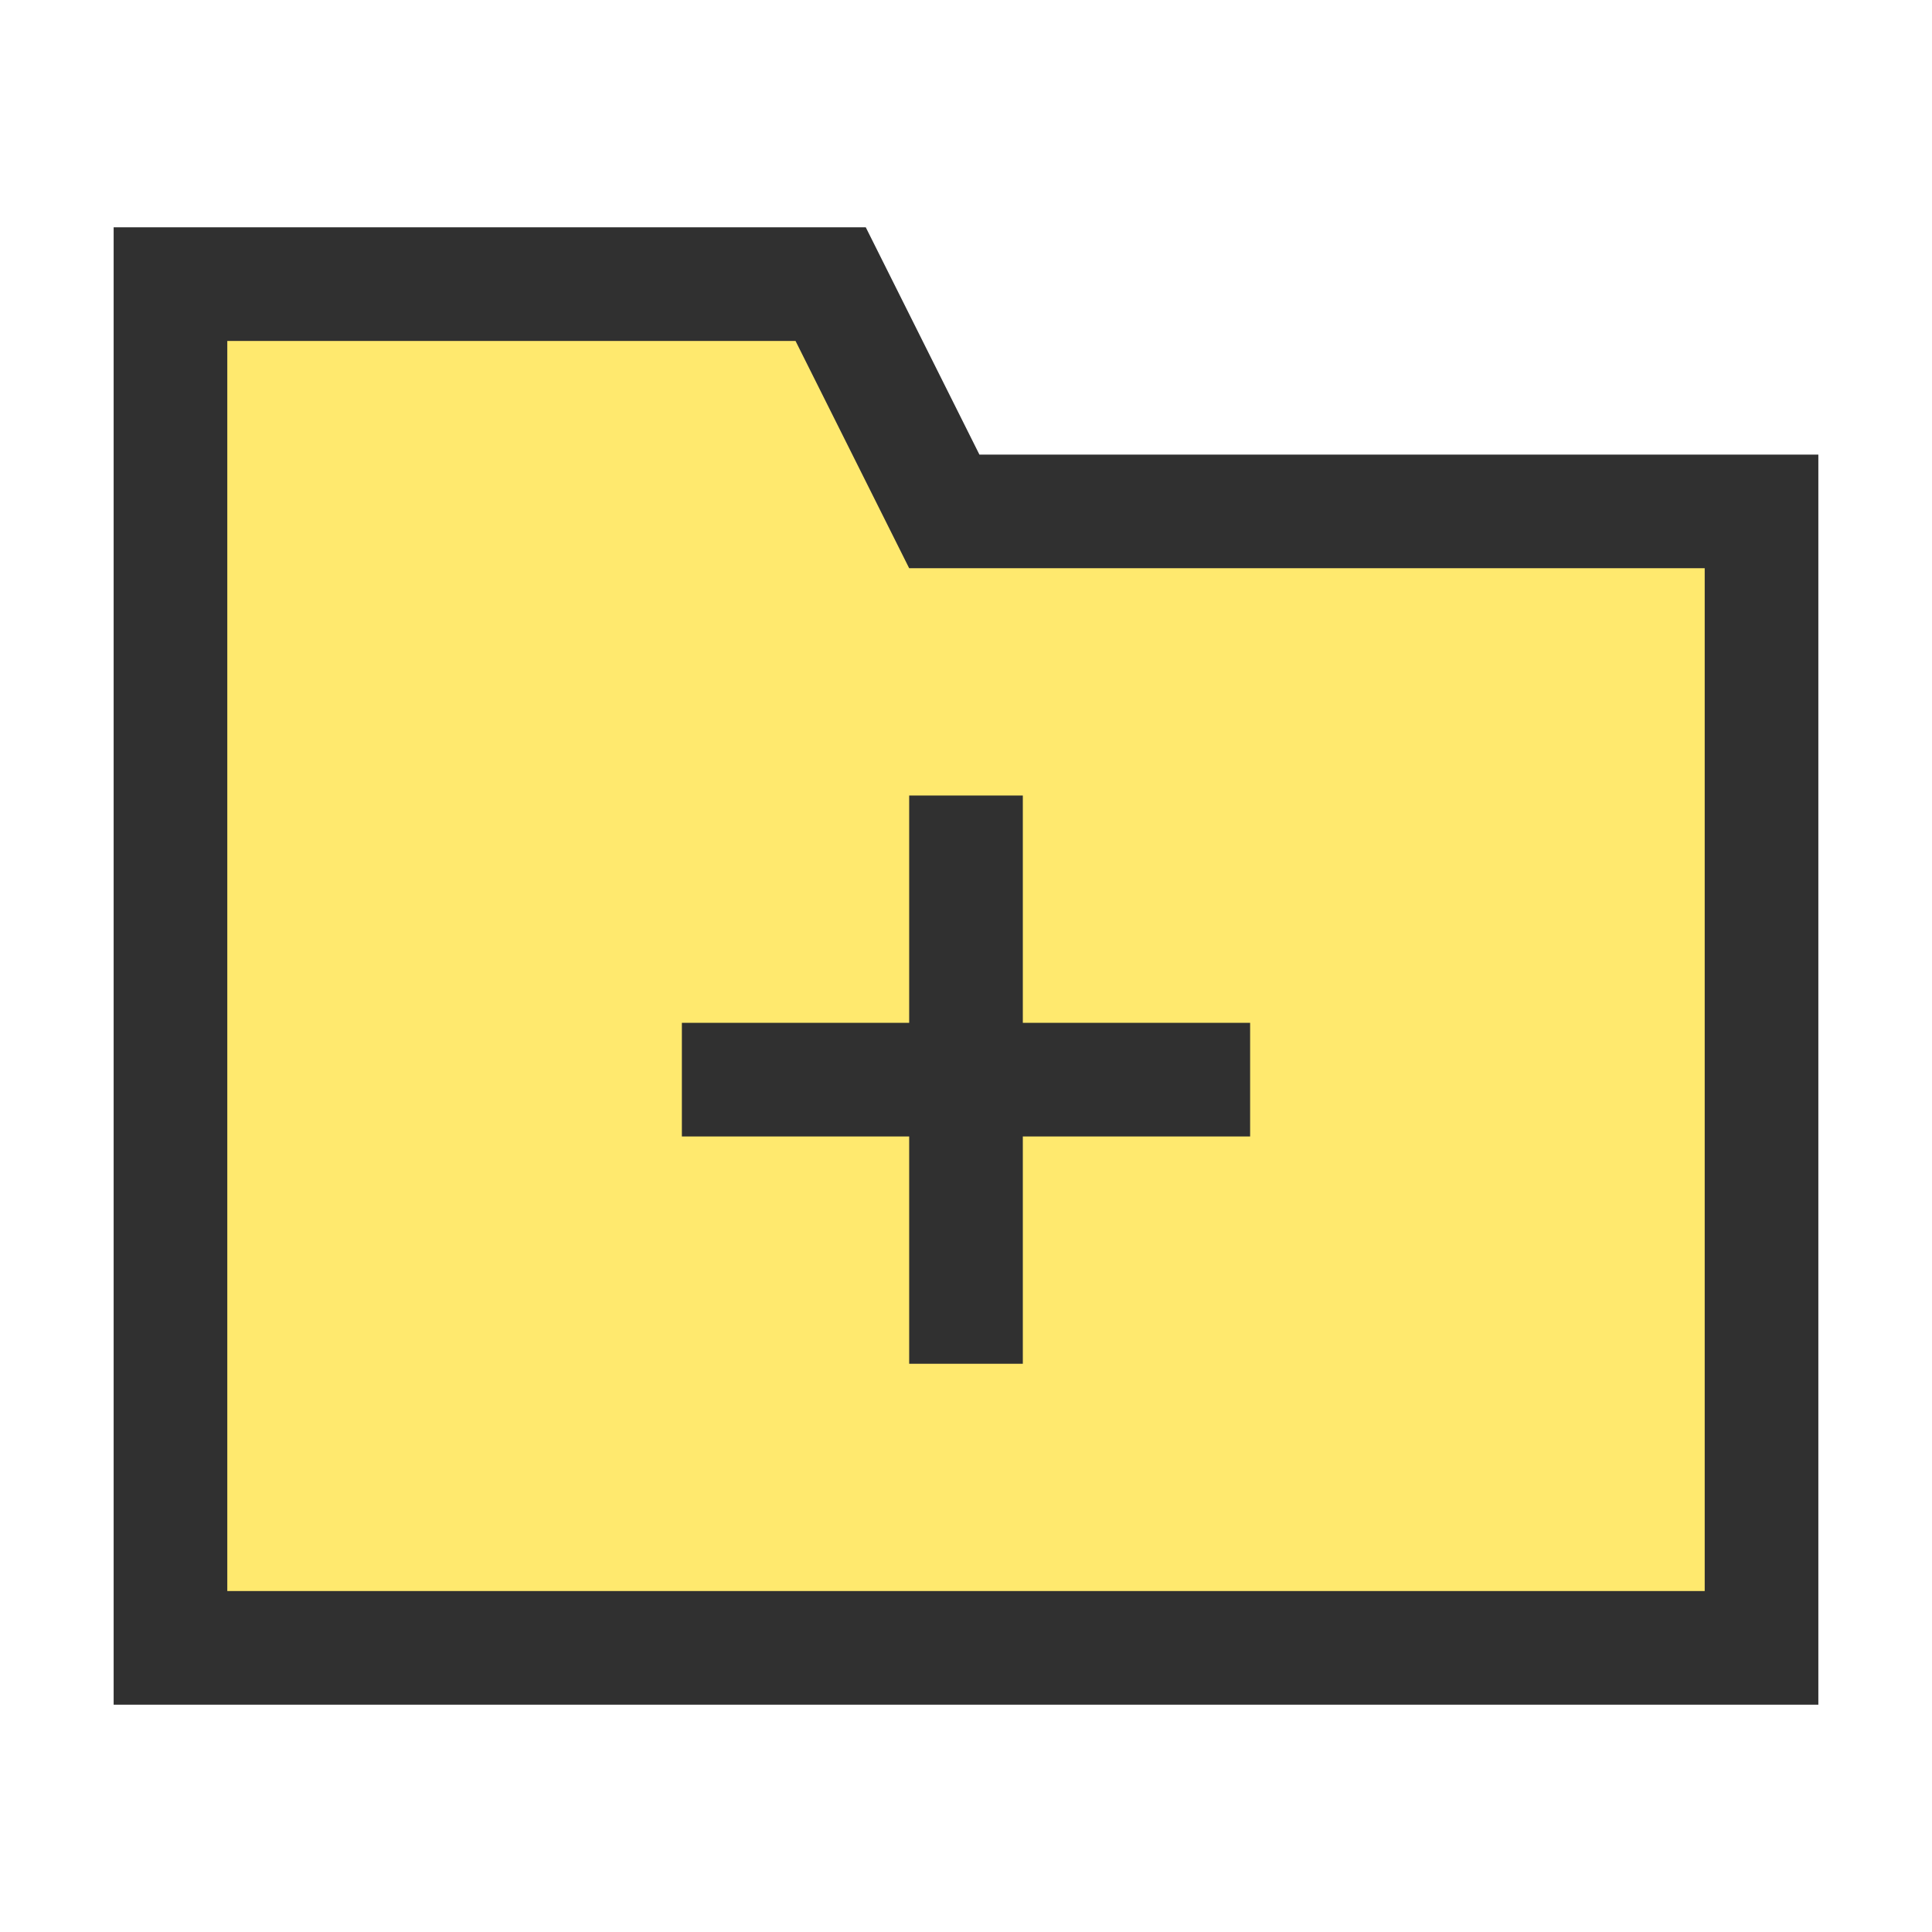 <?xml version="1.0" encoding="UTF-8" standalone="no"?>
<svg
   xmlns:dc="http://purl.org/dc/elements/1.1/"
   xmlns:cc="http://creativecommons.org/ns#"
   xmlns:rdf="http://www.w3.org/1999/02/22-rdf-syntax-ns#"
   xmlns:svg="http://www.w3.org/2000/svg"
   xmlns="http://www.w3.org/2000/svg"
   xml:space="preserve"
   style="enable-background:new 0 0 17 17;"
   viewBox="0 0 17 17"
   y="0px"
   x="0px"
   id="svg2"
   version="1.1"><defs
     id="defs14" /><style
     id="style2"
     type="text/css">
	.st0{fill:#FFFFFF;}
	.st1{fill:#242424;}
	.st2{fill:#A2A2A2;}
	.st3{fill:#E6E6E6;}
	.st4{fill:#303030;}
</style><path
     style="fill:none;fill-opacity:1;stroke:#303030;stroke-width:2;stroke-linecap:round;stroke-linejoin:miter;stroke-miterlimit:4;stroke-dasharray:none;stroke-opacity:1;paint-order:normal"
     d="m 2,3 h 5 l 1,2 h 7 v 9 H 2 Z"
     id="path867" /><path
     id="rect834-5"
     d="m 2,3 h 5 l 1,2 h 7 v 9 H 2 Z"
     style="fill:#ffe96e;fill-opacity:1;stroke:none;stroke-width:1;stroke-linecap:round;stroke-linejoin:round;stroke-miterlimit:4;stroke-dasharray:none;stroke-opacity:1;paint-order:normal" /><path
     id="path14"
     class="st3"
     d="M 6,9 H 8 V 7 H 9 V 9 h 2 v 1 H 9 v 2 H 8 V 10 H 6 Z"
     style="fill:#303030;fill-opacity:1" /></svg>